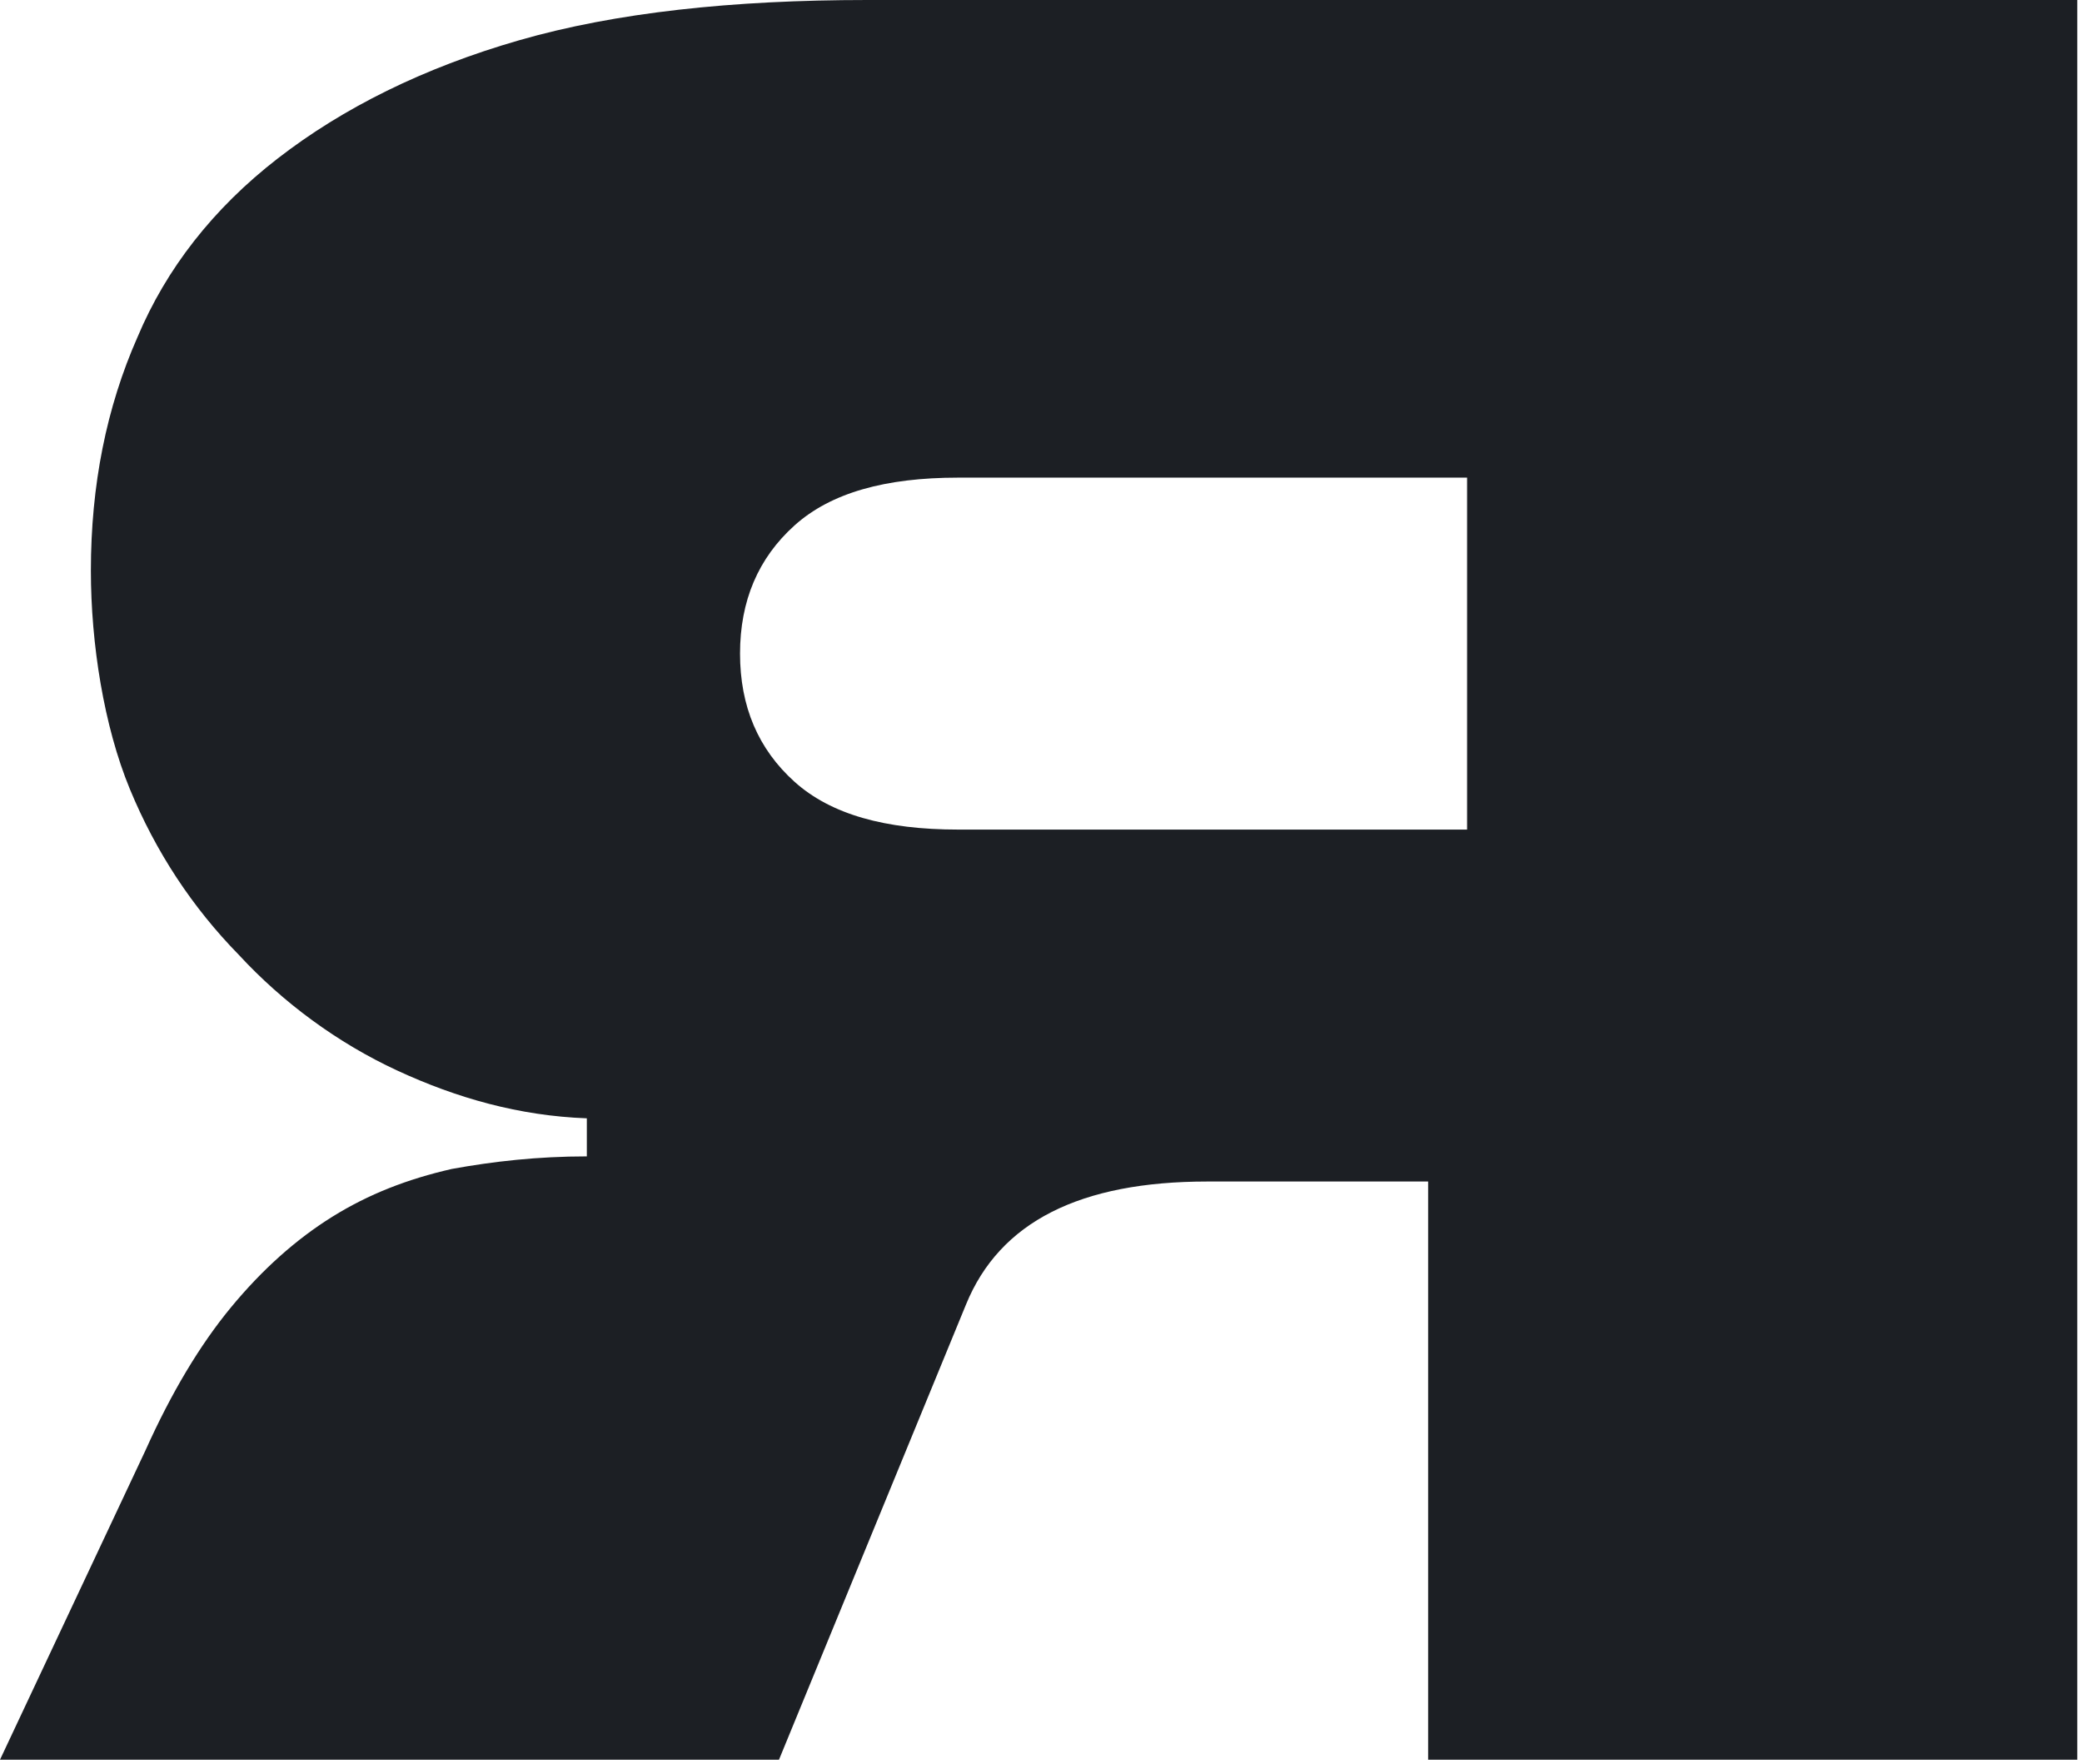 <?xml version="1.0" encoding="UTF-8"?> <svg xmlns="http://www.w3.org/2000/svg" width="203" height="172" viewBox="0 0 203 172" fill="none"><path d="M84.56 0H202.54V171.563H139.246V115.192H117.726C105.321 115.192 97.472 119.114 94.181 127.202L75.953 171.563H0L14.178 141.417C16.709 135.78 19.494 131.123 22.533 127.447C25.571 123.771 28.862 120.83 32.406 118.624C35.951 116.418 39.748 114.947 44.052 113.967C48.103 113.232 52.407 112.742 57.218 112.742V109.031C50.635 108.786 44.559 107.07 38.736 104.374C32.913 101.678 27.596 97.757 23.292 93.1C18.735 88.444 15.191 83.052 12.659 76.924C10.127 70.797 8.861 62.743 8.861 55.636C8.861 47.302 10.38 39.705 13.418 32.842C16.203 26.225 20.76 20.343 27.09 15.441C33.419 10.539 41.267 6.617 50.635 3.921C60.002 1.225 71.395 0 84.56 0ZM93.421 80.88H143.044V46.567H93.421C86.333 46.567 81.016 48.038 77.472 51.224C73.927 54.41 72.155 58.577 72.155 63.724C72.155 68.87 73.927 73.037 77.472 76.223C81.016 79.409 86.333 80.88 93.421 80.88Z" fill="#1C1F24"></path></svg> 